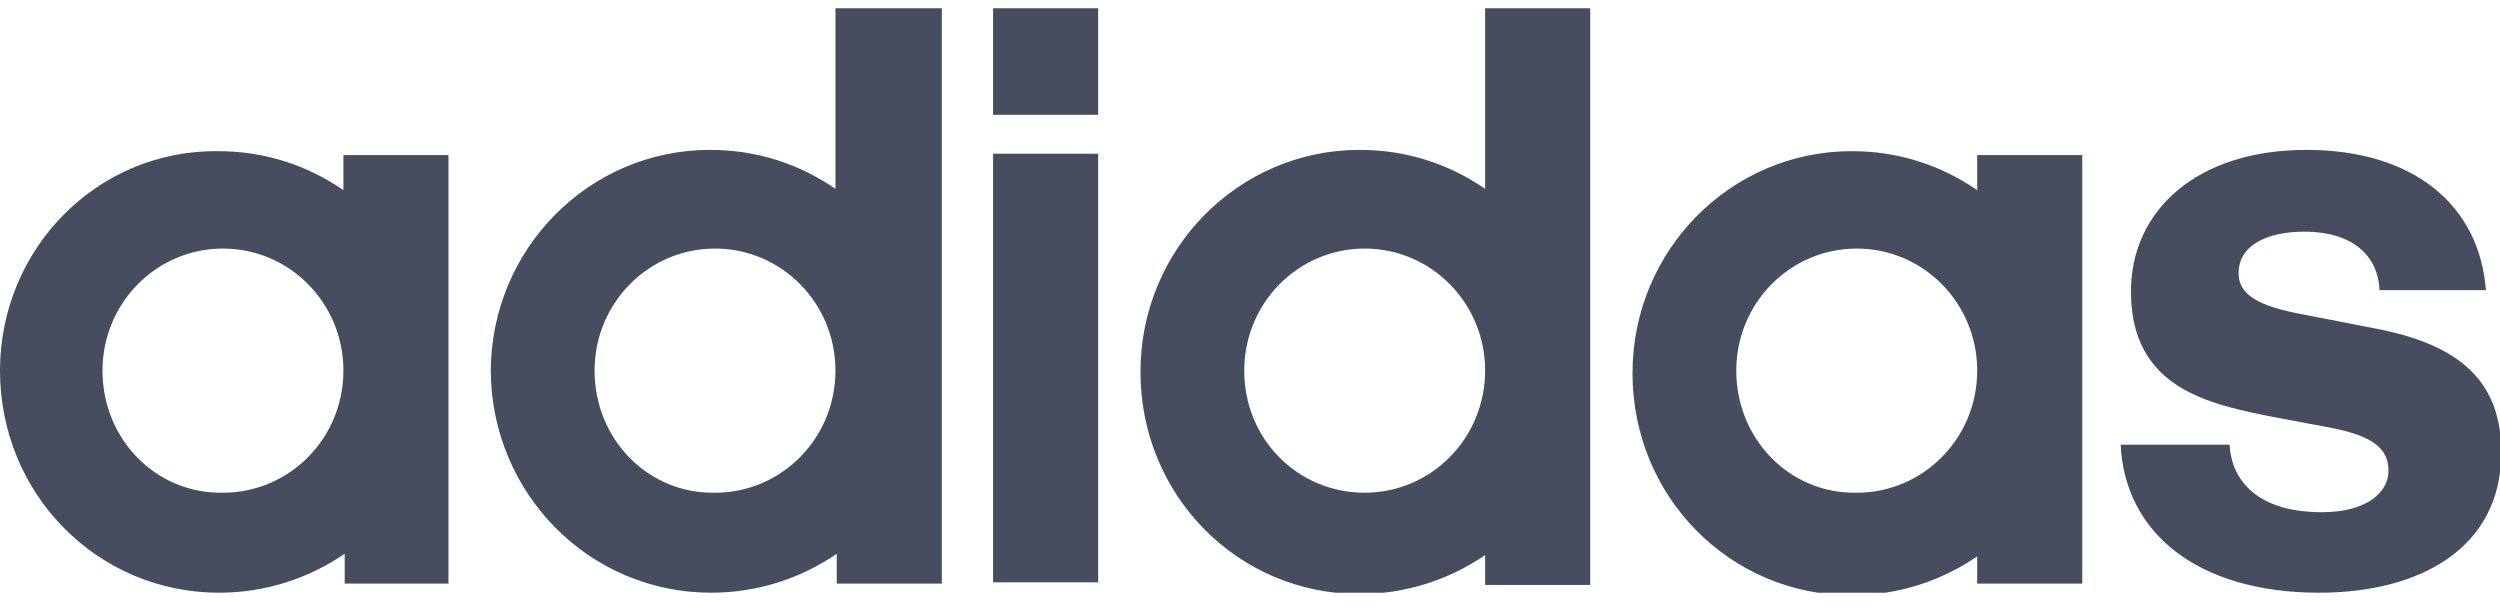 <?xml version="1.0" encoding="UTF-8"?>
<svg xmlns="http://www.w3.org/2000/svg" width="82" height="20" viewBox="0 0 82 20" fill="none">
  <g clip-path="url(#clip0_1035_2903)">
    <path d="M40.811 12.157C40.811 9.942 42.576 8.153 44.762 8.153C46.947 8.153 48.712 9.942 48.712 12.157C48.712 14.372 46.947 16.161 44.762 16.161C42.576 16.161 40.811 14.415 40.811 12.157ZM56.95 12.157C56.95 9.942 58.715 8.153 60.901 8.153C63.087 8.153 64.852 9.942 64.852 12.157C64.852 14.372 63.087 16.161 60.901 16.161C58.715 16.204 56.95 14.415 56.95 12.157ZM19.502 12.157C19.502 9.942 21.267 8.153 23.453 8.153C25.638 8.153 27.403 9.942 27.403 12.157C27.403 14.372 25.638 16.161 23.453 16.161C21.267 16.204 19.502 14.415 19.502 12.157ZM3.362 12.157C3.362 9.942 5.128 8.153 7.313 8.153C9.499 8.153 11.264 9.942 11.264 12.157C11.264 14.372 9.499 16.161 7.313 16.161C5.128 16.204 3.362 14.415 3.362 12.157ZM36.02 5.043H32.573V19.101H36.02V5.043ZM11.264 19.143H14.71V5.086H11.264V6.236C10.087 5.427 8.7 4.958 7.145 4.958C3.194 4.916 0 8.153 0 12.157C0 16.204 3.194 19.441 7.187 19.441C8.7 19.441 10.129 18.973 11.306 18.163V19.143H11.264ZM64.852 19.143H68.298V5.086H64.852V6.236C63.675 5.427 62.288 4.958 60.733 4.958C56.782 4.958 53.546 8.196 53.546 12.242C53.546 16.289 56.74 19.526 60.733 19.526C62.246 19.526 63.675 19.058 64.852 18.249V19.143ZM69.559 14.585C69.685 17.439 72.039 19.441 76.074 19.441C79.352 19.441 82.042 17.993 82.042 14.841C82.042 12.626 80.823 11.348 78.007 10.794L75.822 10.368C74.393 10.113 73.426 9.814 73.426 8.962C73.426 8.025 74.393 7.599 75.569 7.599C77.293 7.599 78.007 8.494 78.049 9.516H81.538C81.328 6.747 79.184 4.916 75.653 4.916C72.039 4.916 69.895 6.918 69.895 9.559C69.895 12.754 72.459 13.265 74.645 13.691L76.452 14.031C77.755 14.287 78.343 14.67 78.343 15.437C78.343 16.119 77.671 16.8 76.158 16.8C73.888 16.8 73.174 15.607 73.132 14.585H69.559ZM27.403 0.272V6.194C26.227 5.384 24.84 4.916 23.285 4.916C19.334 4.916 16.097 8.153 16.097 12.2C16.139 16.204 19.334 19.441 23.326 19.441C24.84 19.441 26.269 18.973 27.445 18.163V19.143H30.892V0.272H27.403ZM48.712 0.272V6.194C47.536 5.384 46.149 4.916 44.593 4.916C40.643 4.916 37.407 8.153 37.407 12.2C37.407 16.247 40.601 19.484 44.593 19.484C46.107 19.484 47.536 19.015 48.712 18.206V19.186H52.159V0.272H48.712ZM32.573 0.272V3.765H36.02V0.272" fill="#474D5E"></path>
  </g>
  <defs>
    <clipPath id="clip0_1035_2903">
      <rect width="82" height="19.169" fill="white" transform="translate(0 0.272)"></rect>
    </clipPath>
  </defs>
</svg>
